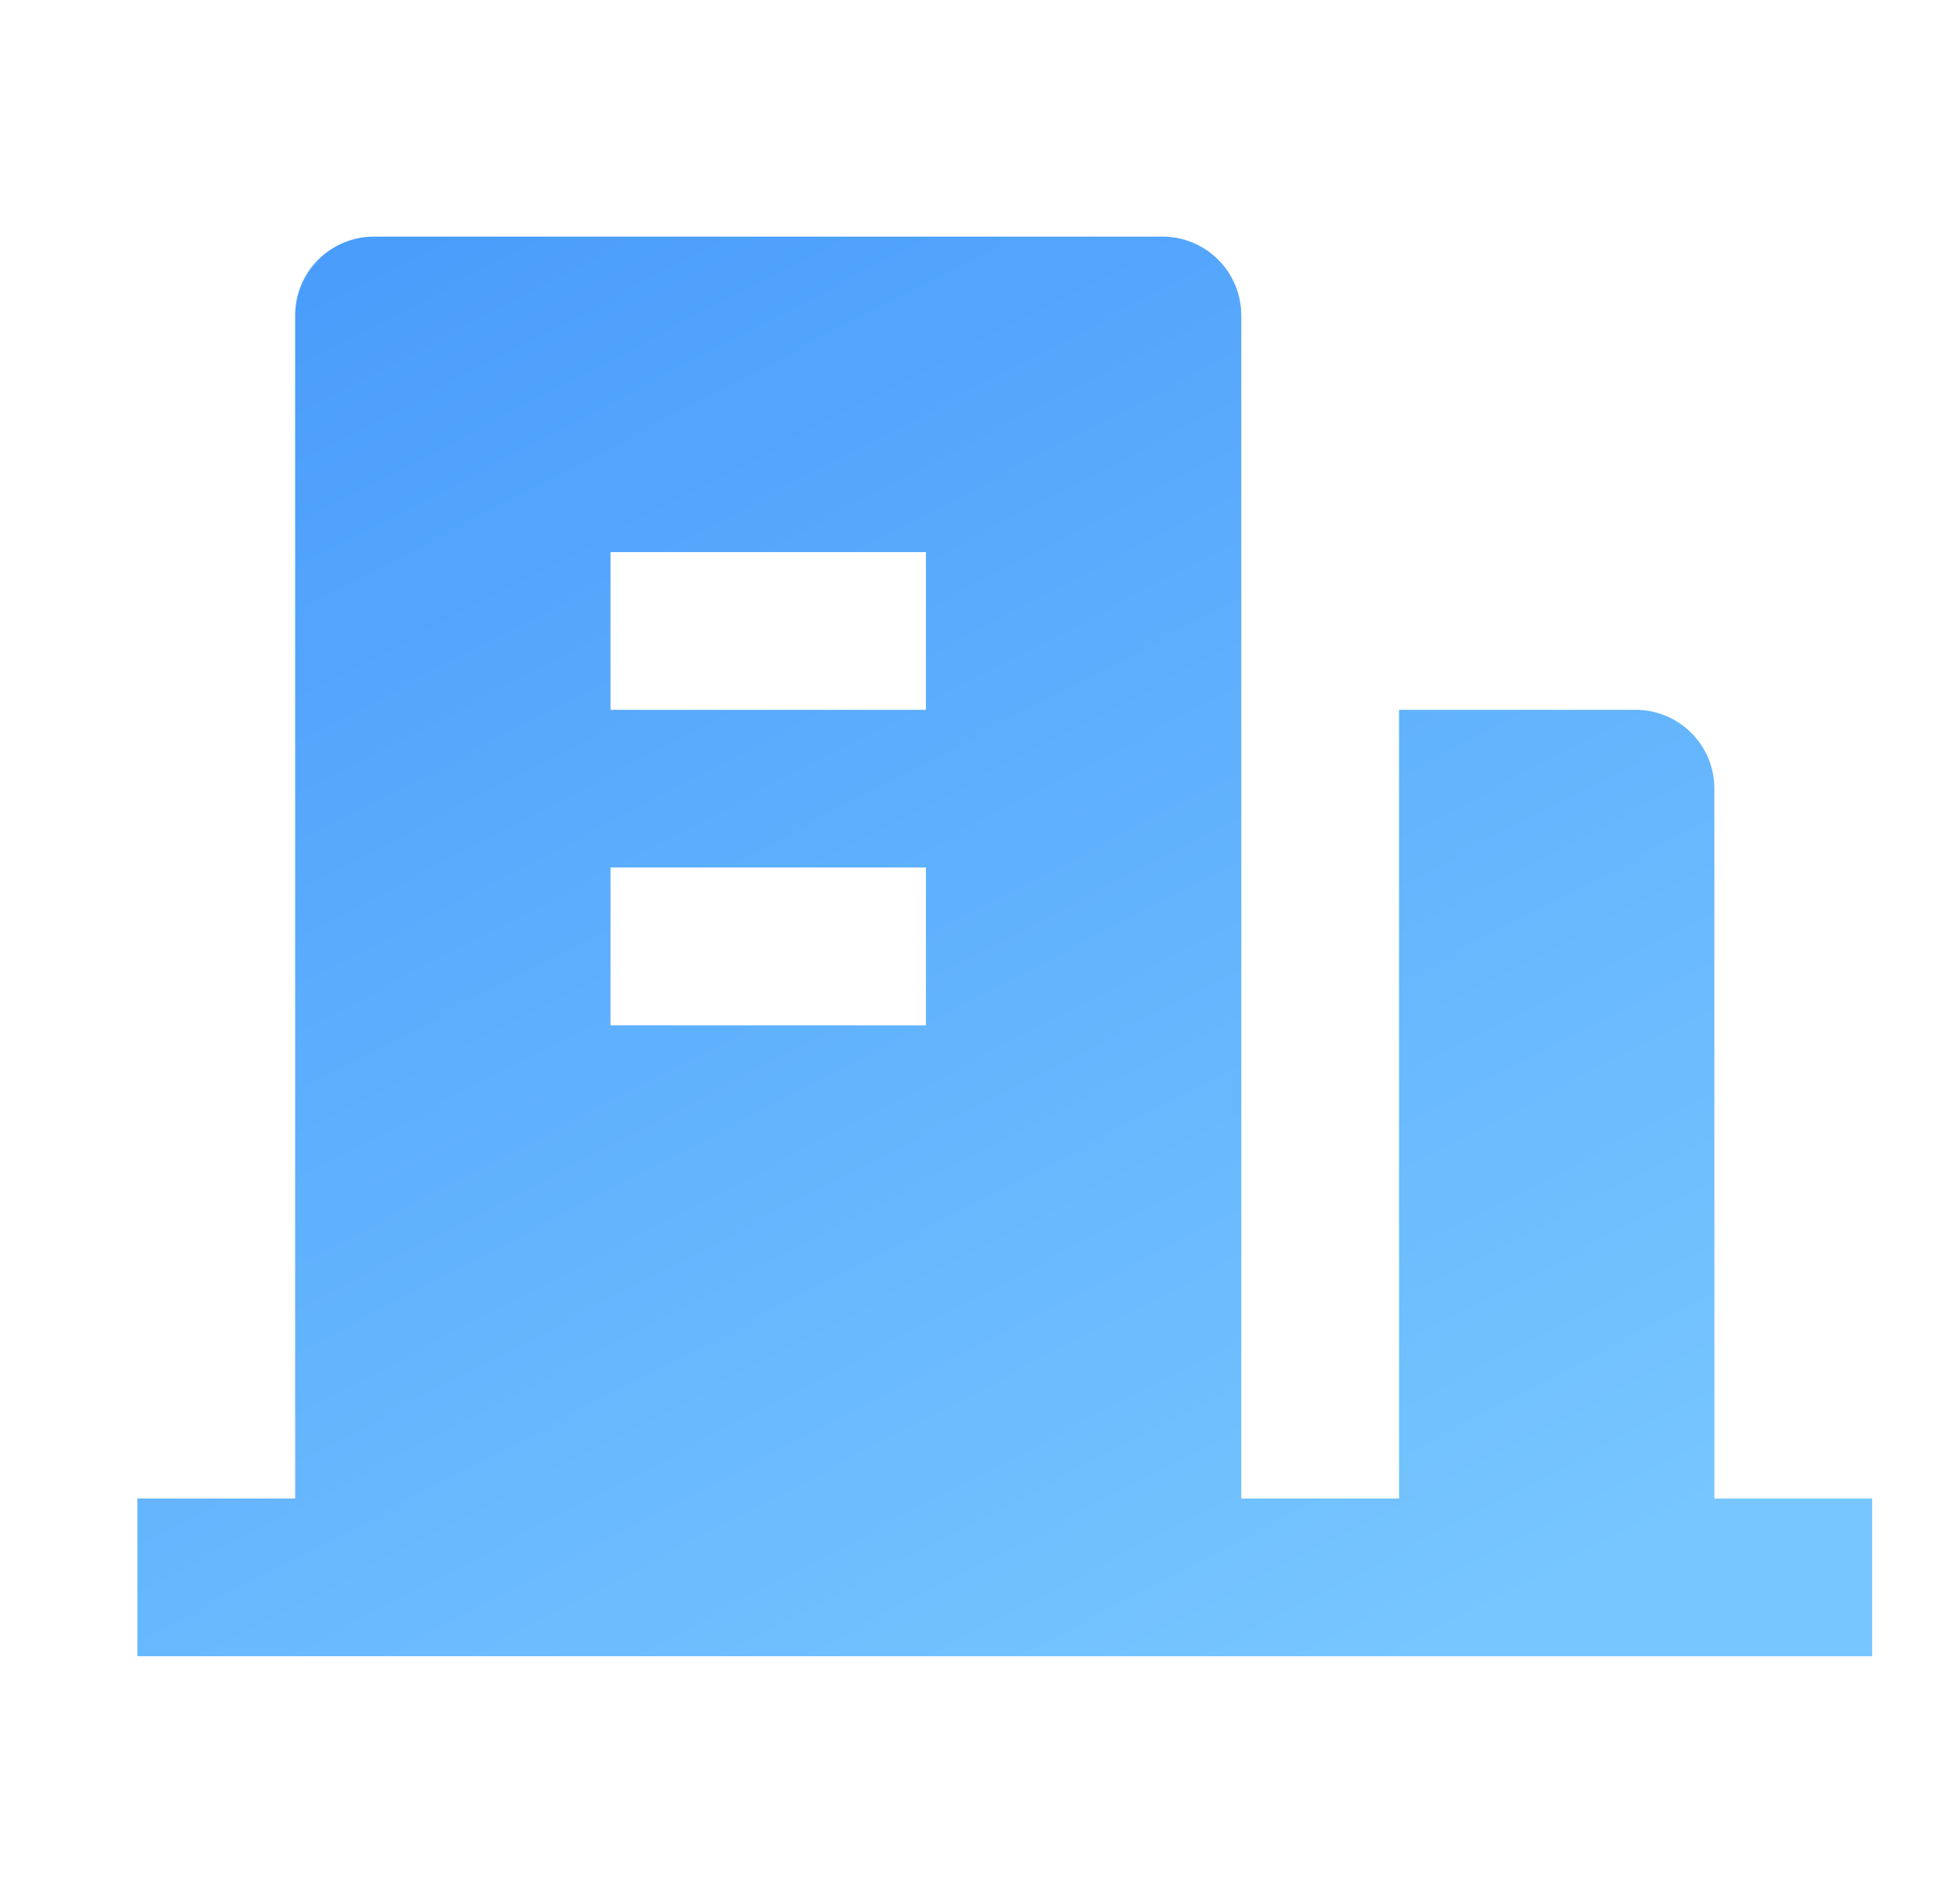 <svg width="29" height="28" viewBox="0 0 29 28" fill="none" xmlns="http://www.w3.org/2000/svg">
<g clip-path="url(#clip0_503_24715)">
<path d="M25.366 22.167H27.7V24.5H2.033V22.167H4.367V4.667C4.367 4.357 4.489 4.061 4.708 3.842C4.927 3.623 5.224 3.5 5.533 3.5H17.2C17.509 3.5 17.806 3.623 18.025 3.842C18.244 4.061 18.366 4.357 18.366 4.667V22.167H20.7V10.5H24.2C24.509 10.5 24.806 10.623 25.025 10.842C25.244 11.06 25.366 11.357 25.366 11.667V22.167ZM9.033 12.833V15.167H13.7V12.833H9.033ZM9.033 8.167V10.5H13.7V8.167H9.033Z" fill="url(#paint0_linear_503_24715)"/>
</g>
<defs>
<linearGradient id="paint0_linear_503_24715" x1="2.033" y1="3.5" x2="14.743" y2="27.835" gradientUnits="userSpaceOnUse">
<stop stop-color="#1B9FFF"/>
<stop offset="0" stop-color="#479AFB"/>
<stop offset="1" stop-color="#77C6FF"/>
</linearGradient>
<clipPath id="clip0_503_24715">
<rect width="28" height="28" fill="white" transform="translate(0.866)"/>
</clipPath>
</defs>
</svg>
